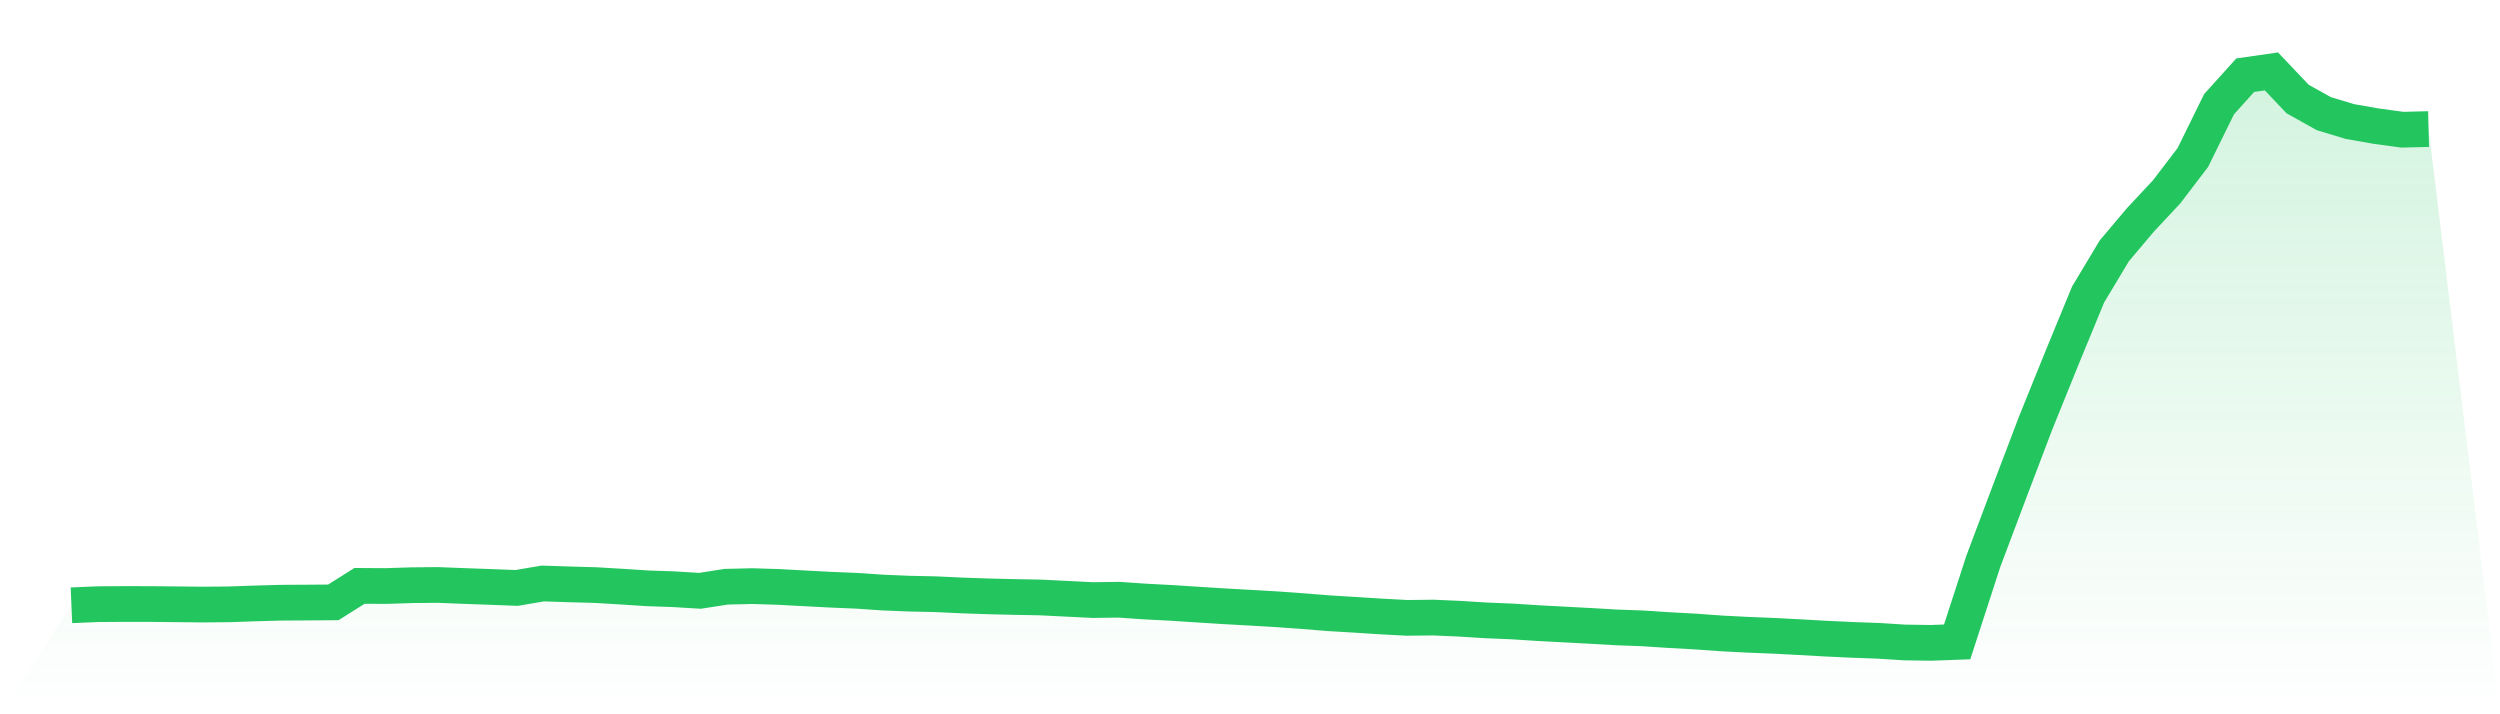 <svg viewBox="0 0 140 40" xmlns="http://www.w3.org/2000/svg">
<defs>
<linearGradient id="gradient" x1="0" x2="0" y1="0" y2="1">
<stop offset="0%" stop-color="#22c55e" stop-opacity="0.2"/>
<stop offset="100%" stop-color="#22c55e" stop-opacity="0"/>
</linearGradient>
</defs>
<path d="M4,33.896 L4,33.896 L5.467,33.834 L6.933,33.824 L8.4,33.826 L9.867,33.84 L11.333,33.855 L12.8,33.844 L14.267,33.792 L15.733,33.752 L17.2,33.743 L18.667,33.733 L20.133,32.809 L21.6,32.818 L23.067,32.771 L24.533,32.758 L26,32.816 L27.467,32.868 L28.933,32.924 L30.4,32.675 L31.867,32.724 L33.333,32.764 L34.8,32.851 L36.267,32.946 L37.733,32.997 L39.2,33.086 L40.667,32.857 L42.133,32.822 L43.6,32.868 L45.067,32.947 L46.533,33.024 L48,33.085 L49.467,33.185 L50.933,33.245 L52.4,33.276 L53.867,33.345 L55.333,33.396 L56.8,33.431 L58.267,33.458 L59.733,33.531 L61.2,33.604 L62.667,33.585 L64.133,33.686 L65.6,33.762 L67.067,33.857 L68.533,33.95 L70,34.031 L71.467,34.116 L72.933,34.221 L74.4,34.34 L75.867,34.428 L77.333,34.522 L78.8,34.6 L80.267,34.584 L81.733,34.648 L83.2,34.74 L84.667,34.801 L86.133,34.894 L87.6,34.972 L89.067,35.05 L90.533,35.135 L92,35.188 L93.467,35.285 L94.933,35.365 L96.4,35.471 L97.867,35.546 L99.333,35.605 L100.8,35.682 L102.267,35.764 L103.733,35.833 L105.2,35.886 L106.667,35.979 L108.133,36 L109.6,35.947 L111.067,31.431 L112.533,27.538 L114,23.678 L115.467,20.052 L116.933,16.492 L118.4,14.048 L119.867,12.309 L121.333,10.741 L122.8,8.818 L124.267,5.835 L125.733,4.21 L127.2,4 L128.667,5.545 L130.133,6.364 L131.6,6.807 L133.067,7.064 L134.533,7.264 L136,7.227 L140,40 L0,40 z" fill="url(#gradient)"/>
<path d="M4,33.896 L4,33.896 L5.467,33.834 L6.933,33.824 L8.4,33.826 L9.867,33.84 L11.333,33.855 L12.8,33.844 L14.267,33.792 L15.733,33.752 L17.2,33.743 L18.667,33.733 L20.133,32.809 L21.6,32.818 L23.067,32.771 L24.533,32.758 L26,32.816 L27.467,32.868 L28.933,32.924 L30.4,32.675 L31.867,32.724 L33.333,32.764 L34.8,32.851 L36.267,32.946 L37.733,32.997 L39.2,33.086 L40.667,32.857 L42.133,32.822 L43.6,32.868 L45.067,32.947 L46.533,33.024 L48,33.085 L49.467,33.185 L50.933,33.245 L52.4,33.276 L53.867,33.345 L55.333,33.396 L56.8,33.431 L58.267,33.458 L59.733,33.531 L61.2,33.604 L62.667,33.585 L64.133,33.686 L65.6,33.762 L67.067,33.857 L68.533,33.95 L70,34.031 L71.467,34.116 L72.933,34.221 L74.4,34.34 L75.867,34.428 L77.333,34.522 L78.8,34.6 L80.267,34.584 L81.733,34.648 L83.2,34.74 L84.667,34.801 L86.133,34.894 L87.6,34.972 L89.067,35.05 L90.533,35.135 L92,35.188 L93.467,35.285 L94.933,35.365 L96.4,35.471 L97.867,35.546 L99.333,35.605 L100.8,35.682 L102.267,35.764 L103.733,35.833 L105.2,35.886 L106.667,35.979 L108.133,36 L109.6,35.947 L111.067,31.431 L112.533,27.538 L114,23.678 L115.467,20.052 L116.933,16.492 L118.4,14.048 L119.867,12.309 L121.333,10.741 L122.8,8.818 L124.267,5.835 L125.733,4.21 L127.2,4 L128.667,5.545 L130.133,6.364 L131.6,6.807 L133.067,7.064 L134.533,7.264 L136,7.227" fill="none" stroke="#22c55e" stroke-width="2"/>
</svg>